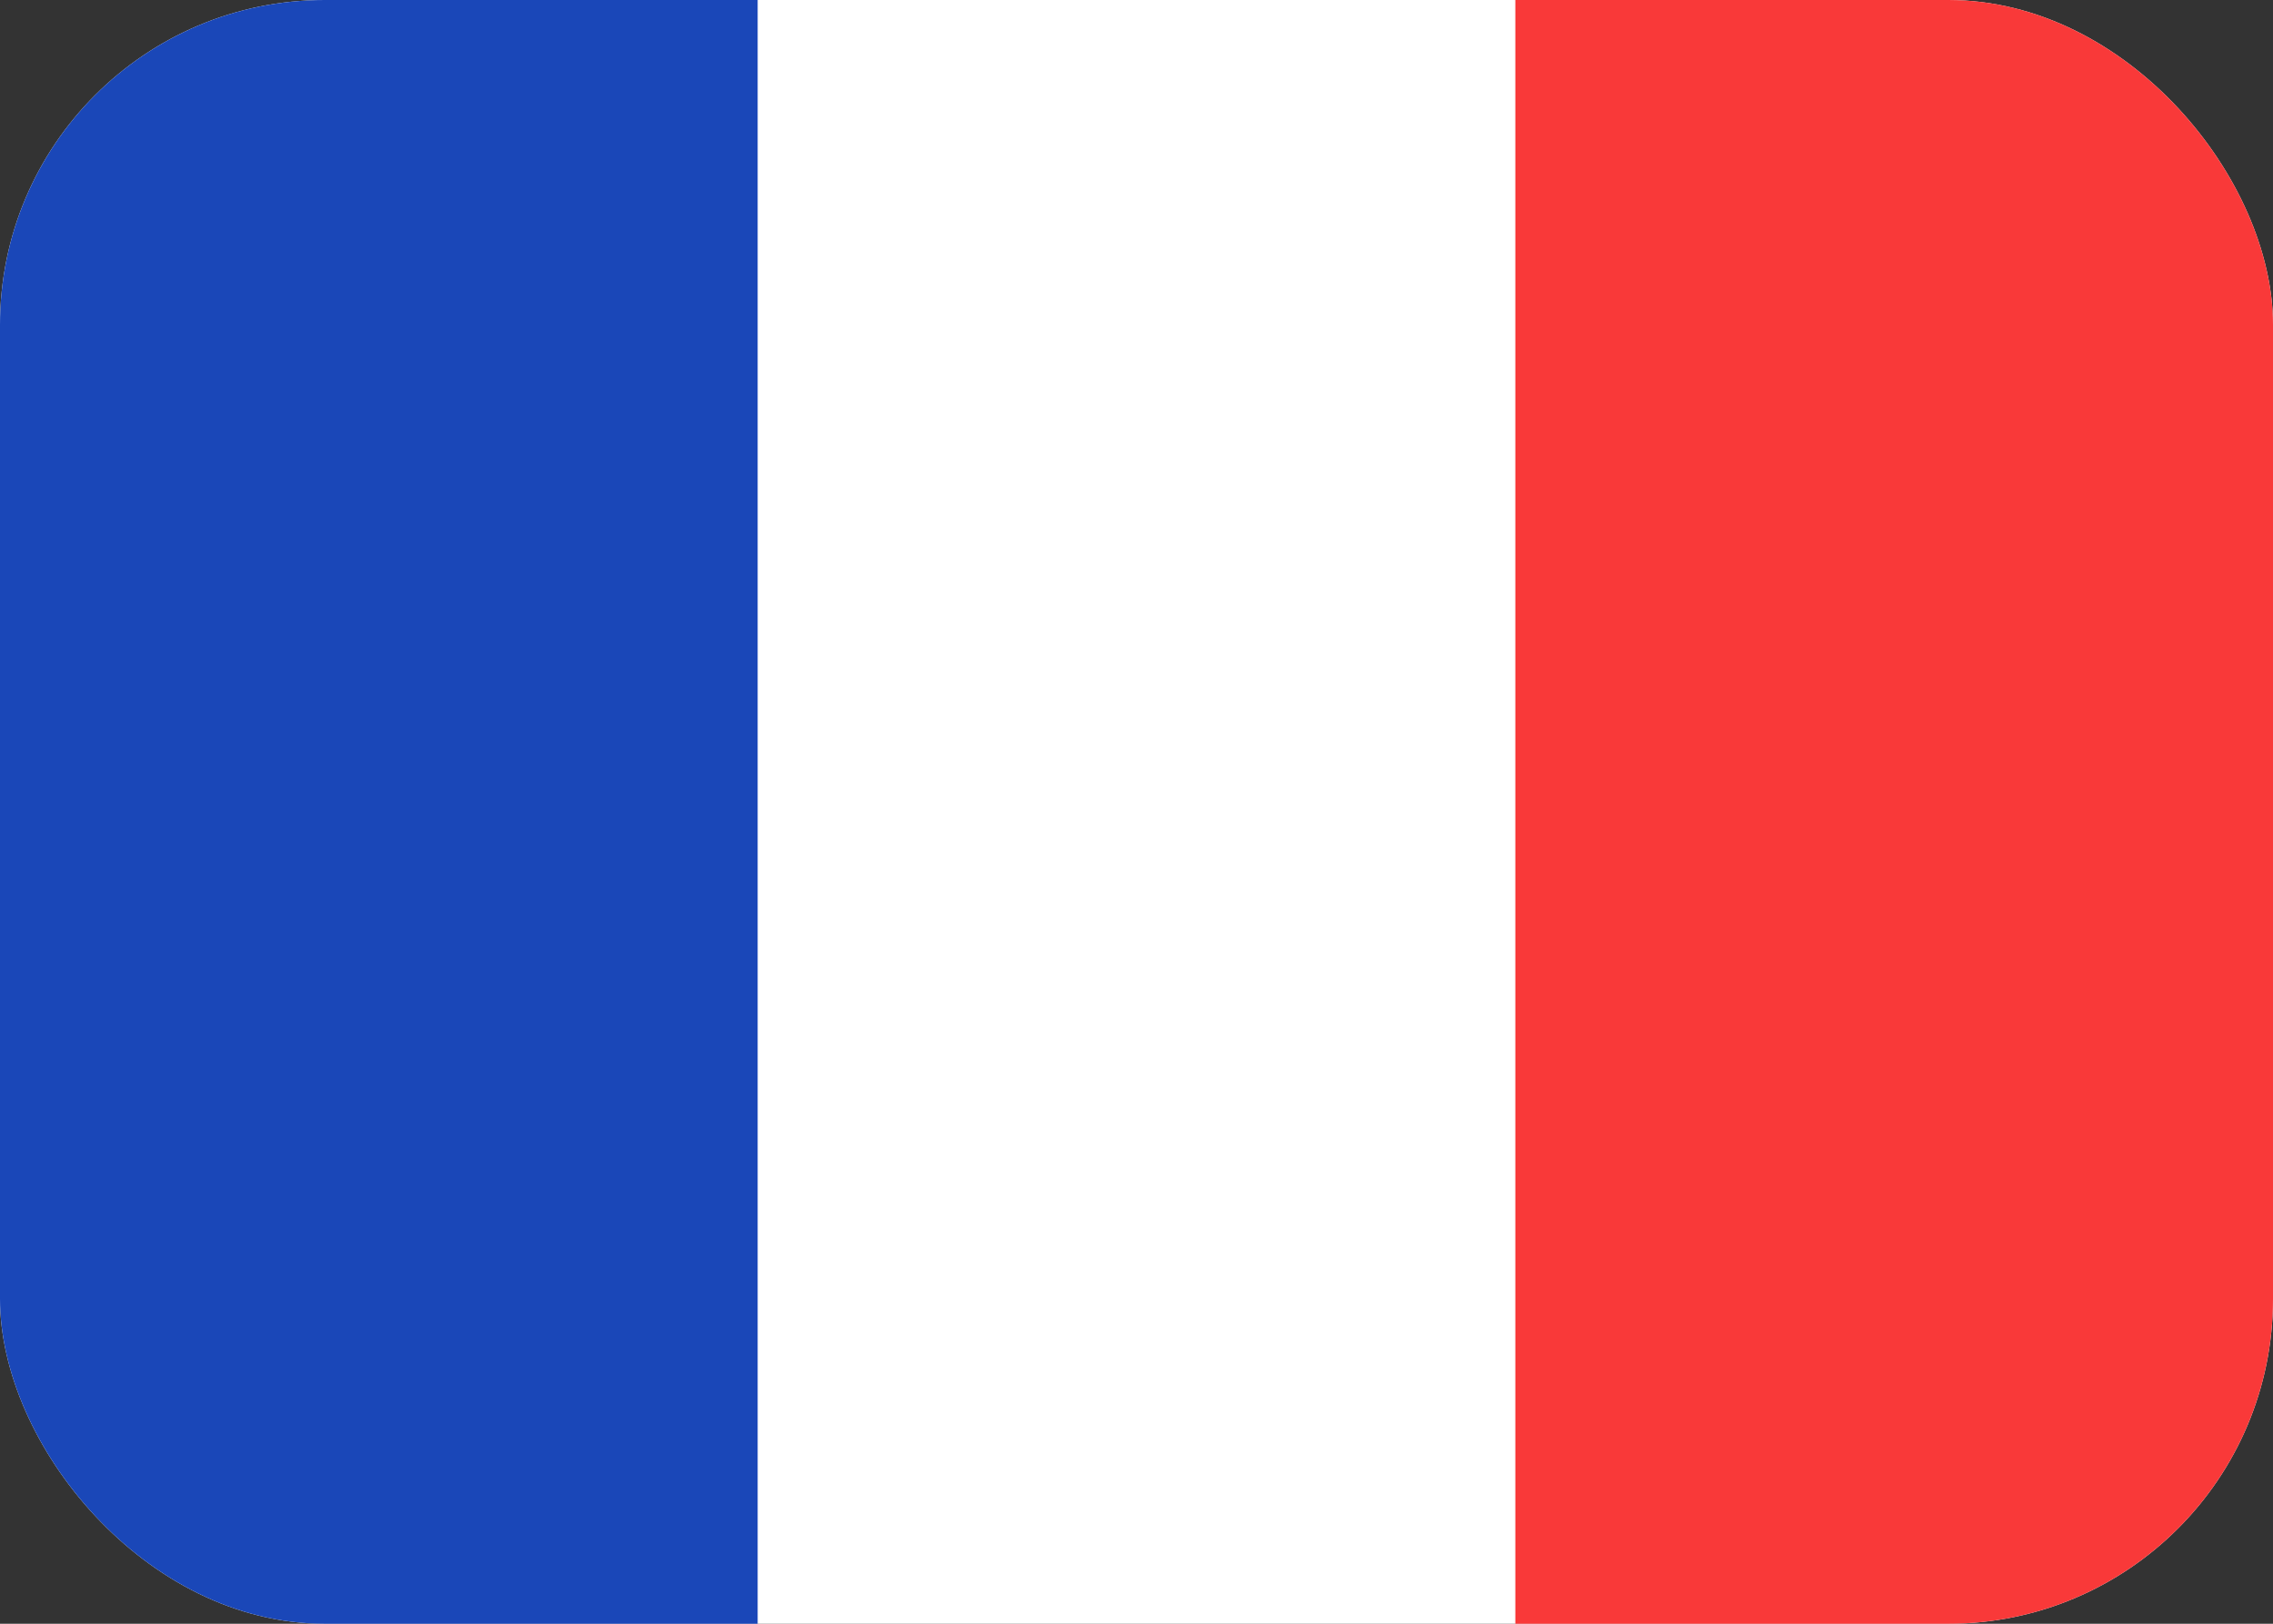 <svg xmlns="http://www.w3.org/2000/svg" width="21" height="15" fill="none" viewBox="0 0 21 15"><rect x="0" y="0" width="21" height="15" fill="#333333" stroke="none"/><g clip-path="url(#a)"><rect width="21" height="15" fill="#fff" rx="3"/><path fill="#F93939" fill-rule="evenodd" d="M14 0h7v15h-7z" clip-rule="evenodd"/><path fill="#1A47B8" fill-rule="evenodd" d="M0 0h7v15H0z" clip-rule="evenodd"/></g><defs><clipPath id="a"><rect width="21" height="15" fill="#fff" rx="3"/></clipPath></defs></svg>